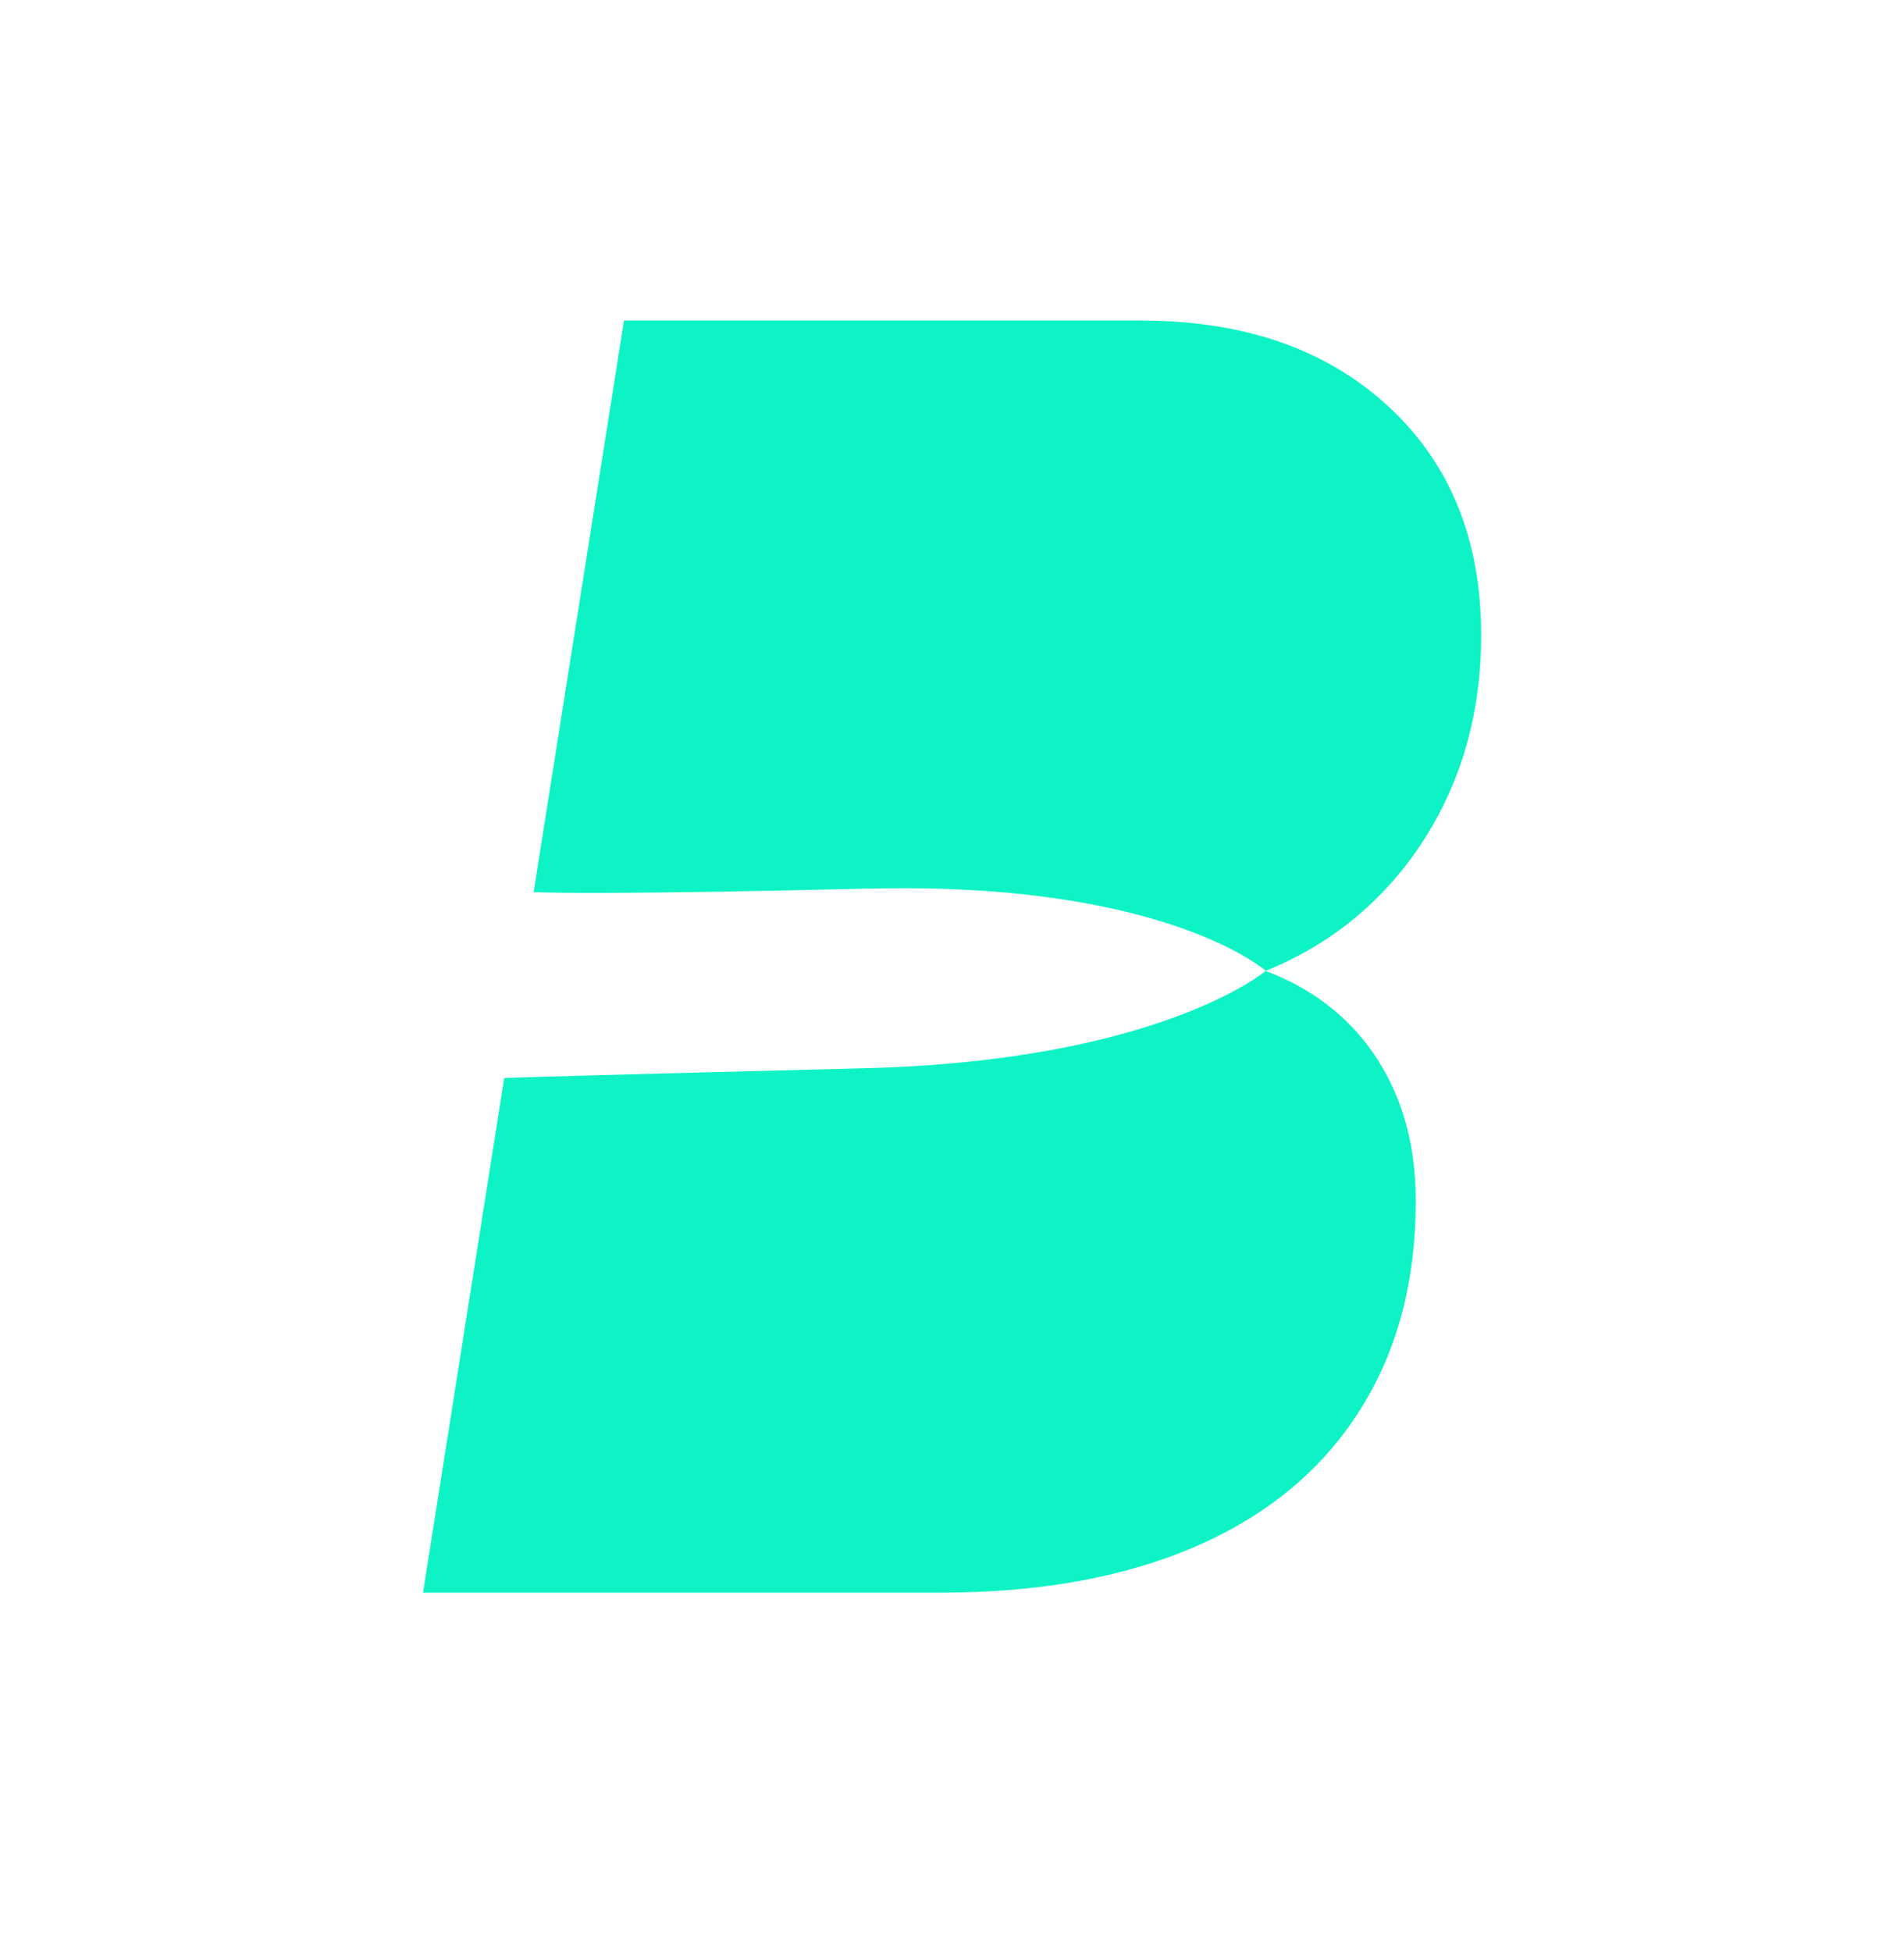<svg width="40" height="41" viewBox="0 0 40 41" fill="none" xmlns="http://www.w3.org/2000/svg">
    <path d="M18.263 18.662C24.473 18.508 26.593 20.388 26.593 20.388C27.863 19.87 28.897 19.064 29.693 17.96C30.641 16.636 31.117 15.094 31.117 13.338C31.117 11.342 30.471 9.74 29.171 8.538C27.871 7.336 26.139 6.732 23.971 6.732H13.109L11.211 18.734C11.575 18.752 13.091 18.784 18.265 18.66L18.263 18.662Z" fill="#0DF3C5"/>
    <path d="M26.593 20.388C26.593 20.388 24.363 22.28 18.153 22.434C12.983 22.564 11.087 22.618 10.593 22.638L8.887 33.446H19.749C21.843 33.446 23.637 33.12 25.127 32.472C26.617 31.826 27.765 30.876 28.553 29.638C29.347 28.4 29.743 26.926 29.743 25.214C29.743 23.914 29.397 22.824 28.715 21.93C28.173 21.228 27.459 20.716 26.589 20.39H26.595L26.593 20.388Z" fill="#0DF3C5"/>
</svg>
